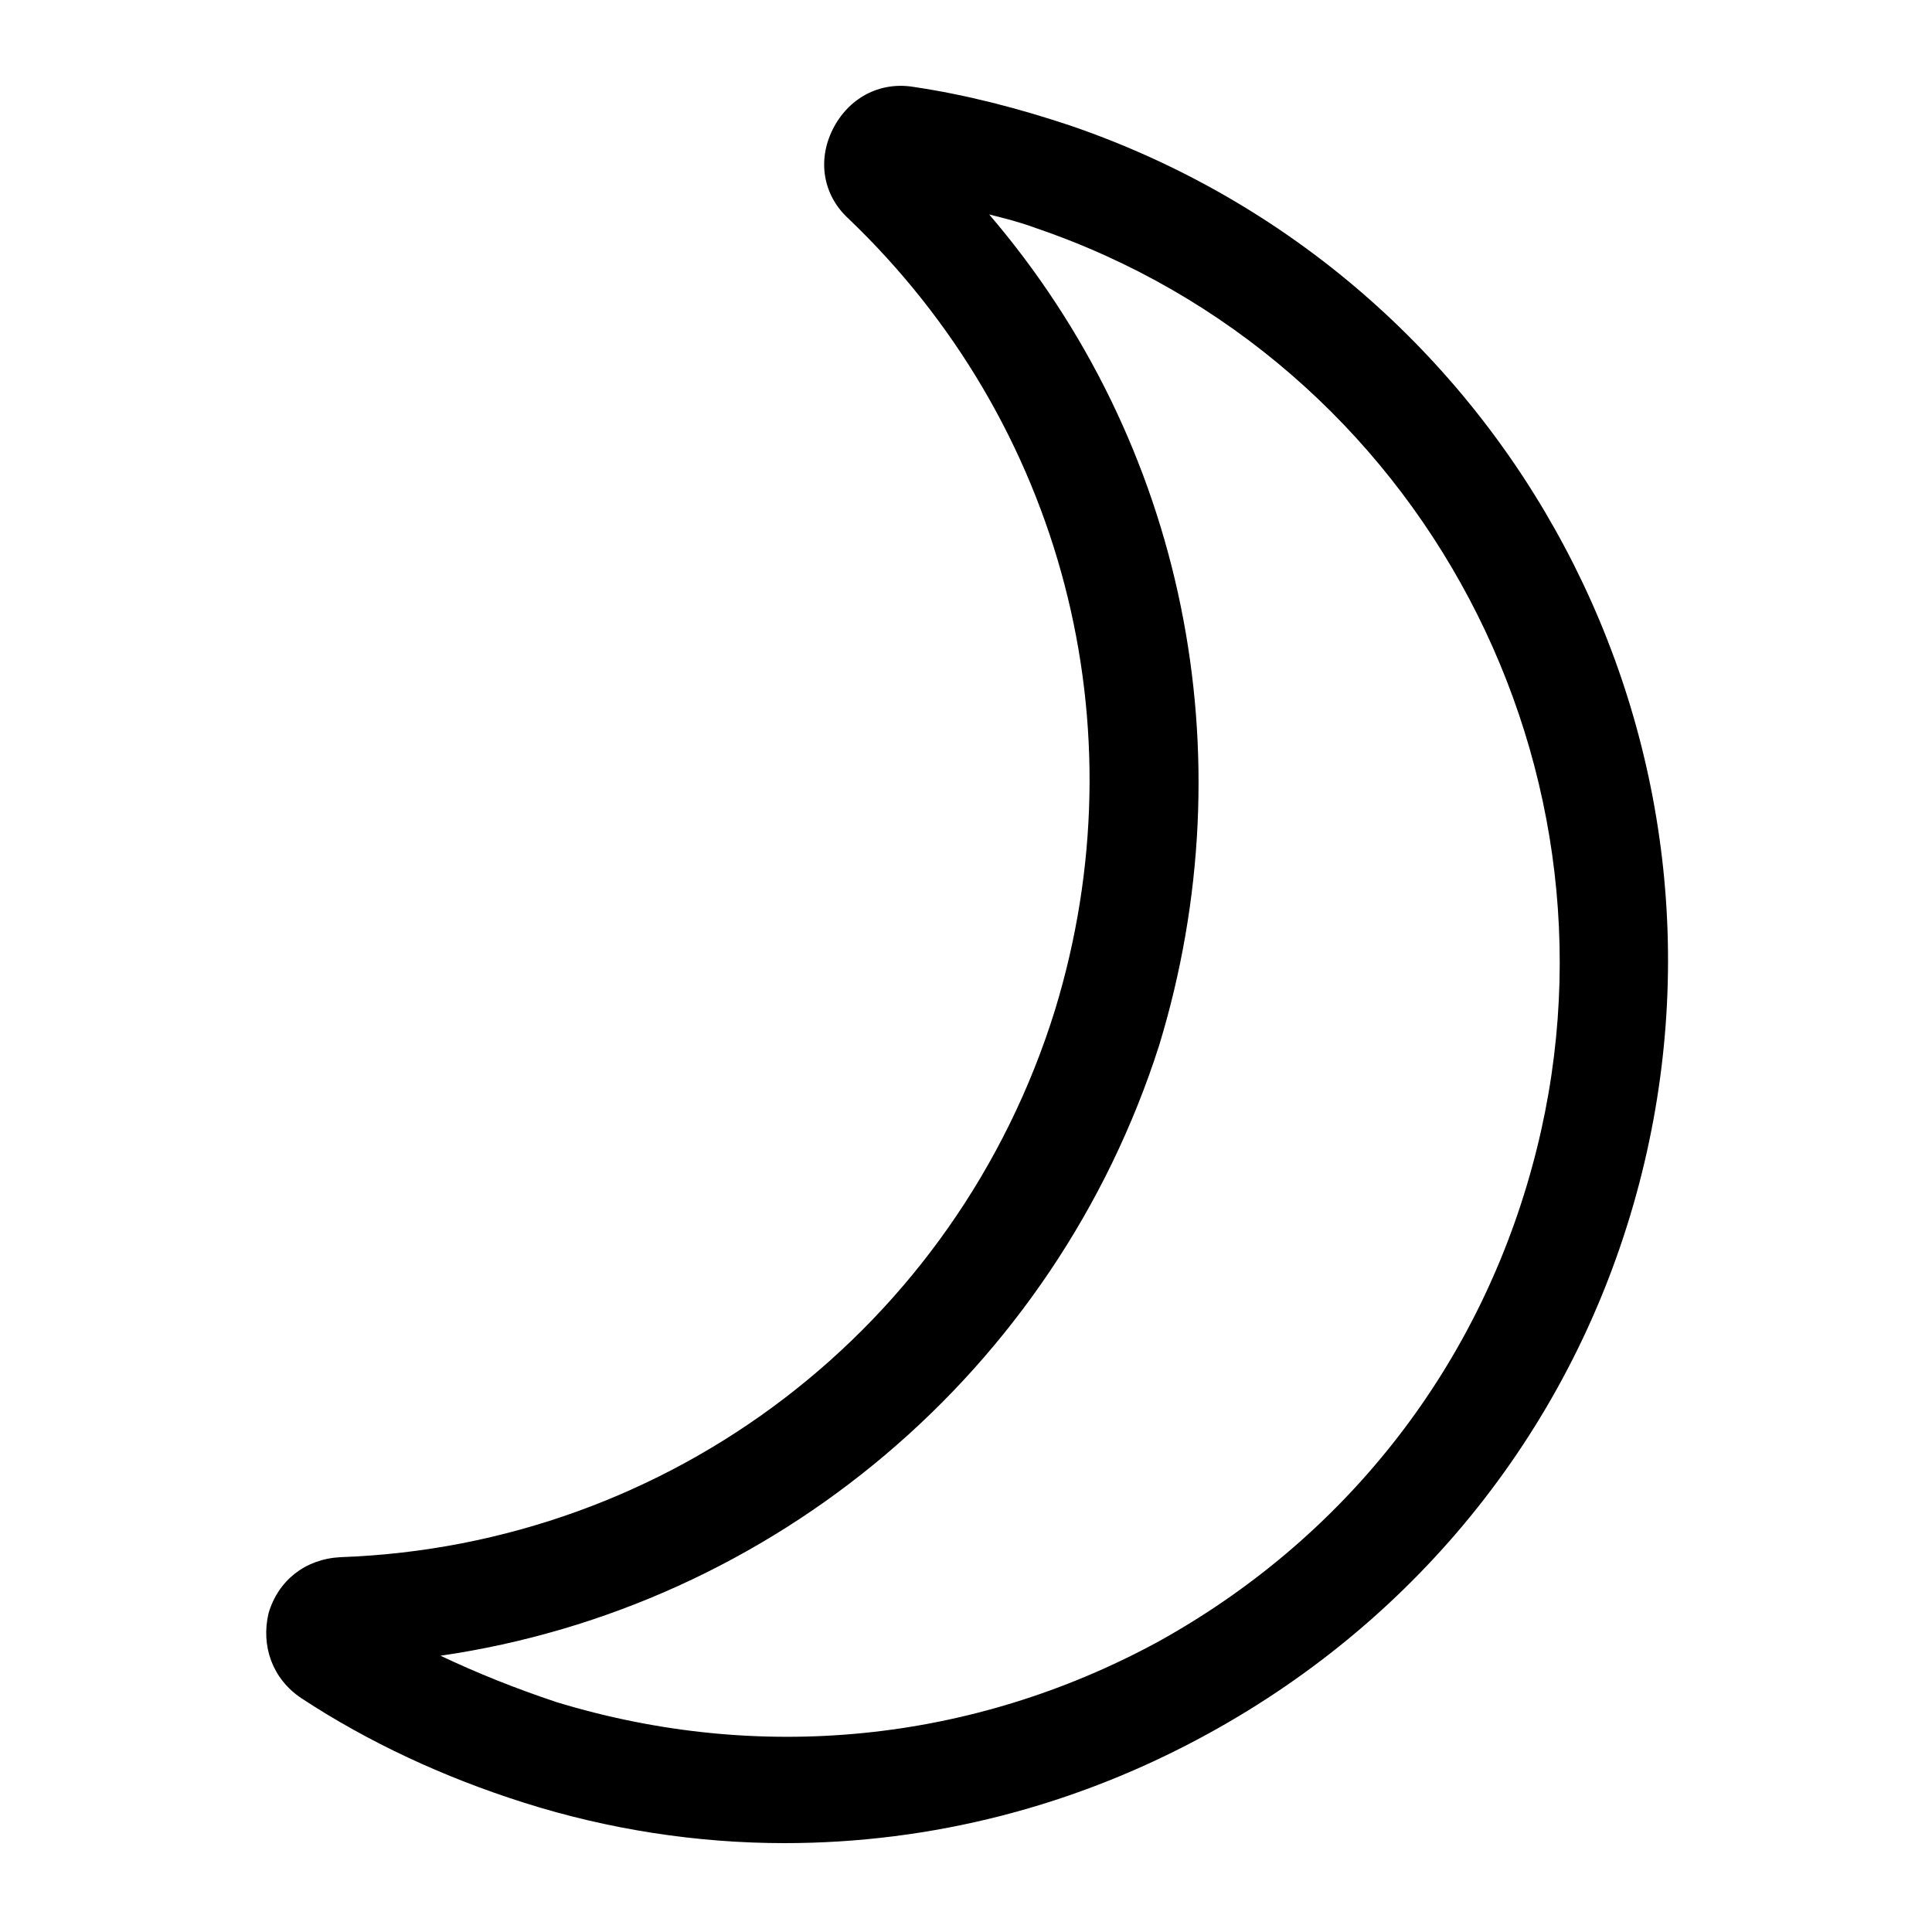 <?xml version="1.0" encoding="utf-8"?>
<!-- Generator: Adobe Illustrator 22.0.1, SVG Export Plug-In . SVG Version: 6.00 Build 0)  -->
<svg version="1.1" id="Layer_1" xmlns="http://www.w3.org/2000/svg" xmlns:xlink="http://www.w3.org/1999/xlink" x="0px" y="0px"
	 viewBox="0 0 100 100" style="enable-background:new 0 0 100 100;" xml:space="preserve">
<g>
	<path d="M40.6,95.4c-4.5,0-9.1-0.7-13.5-2.1c-4.1-1.3-8-3.1-11.5-5.4c-1.5-1-2.1-2.7-1.7-4.4c0.5-1.7,1.9-2.8,3.7-2.9
		c17.1-0.6,31.9-11.9,37-28.3c4.5-14.7,0.4-30.4-10.7-41c-1.3-1.2-1.6-3-0.8-4.6c0.8-1.6,2.4-2.5,4.2-2.2c2.7,0.4,5.4,1.1,8.1,2
		c22.8,7.8,35.7,32,29.3,55.3c-3.3,12-11.2,21.9-22.1,27.9C55.7,93.5,48.2,95.4,40.6,95.4z M22.8,85.7c1.9,0.9,3.9,1.7,6,2.4
		c10.5,3.2,21.5,2.1,31.1-3.1c9.6-5.3,16.5-14,19.4-24.6c5.6-20.4-5.7-41.8-25.7-48.6c-0.8-0.3-1.6-0.5-2.4-0.7
		c10.1,11.8,13.4,27.9,8.8,43C54.6,71,40,83.2,22.8,85.7z M18.6,83.4L18.6,83.4C18.6,83.4,18.6,83.4,18.6,83.4
		C18.6,83.4,18.6,83.4,18.6,83.4z"/>
</g>
</svg>

